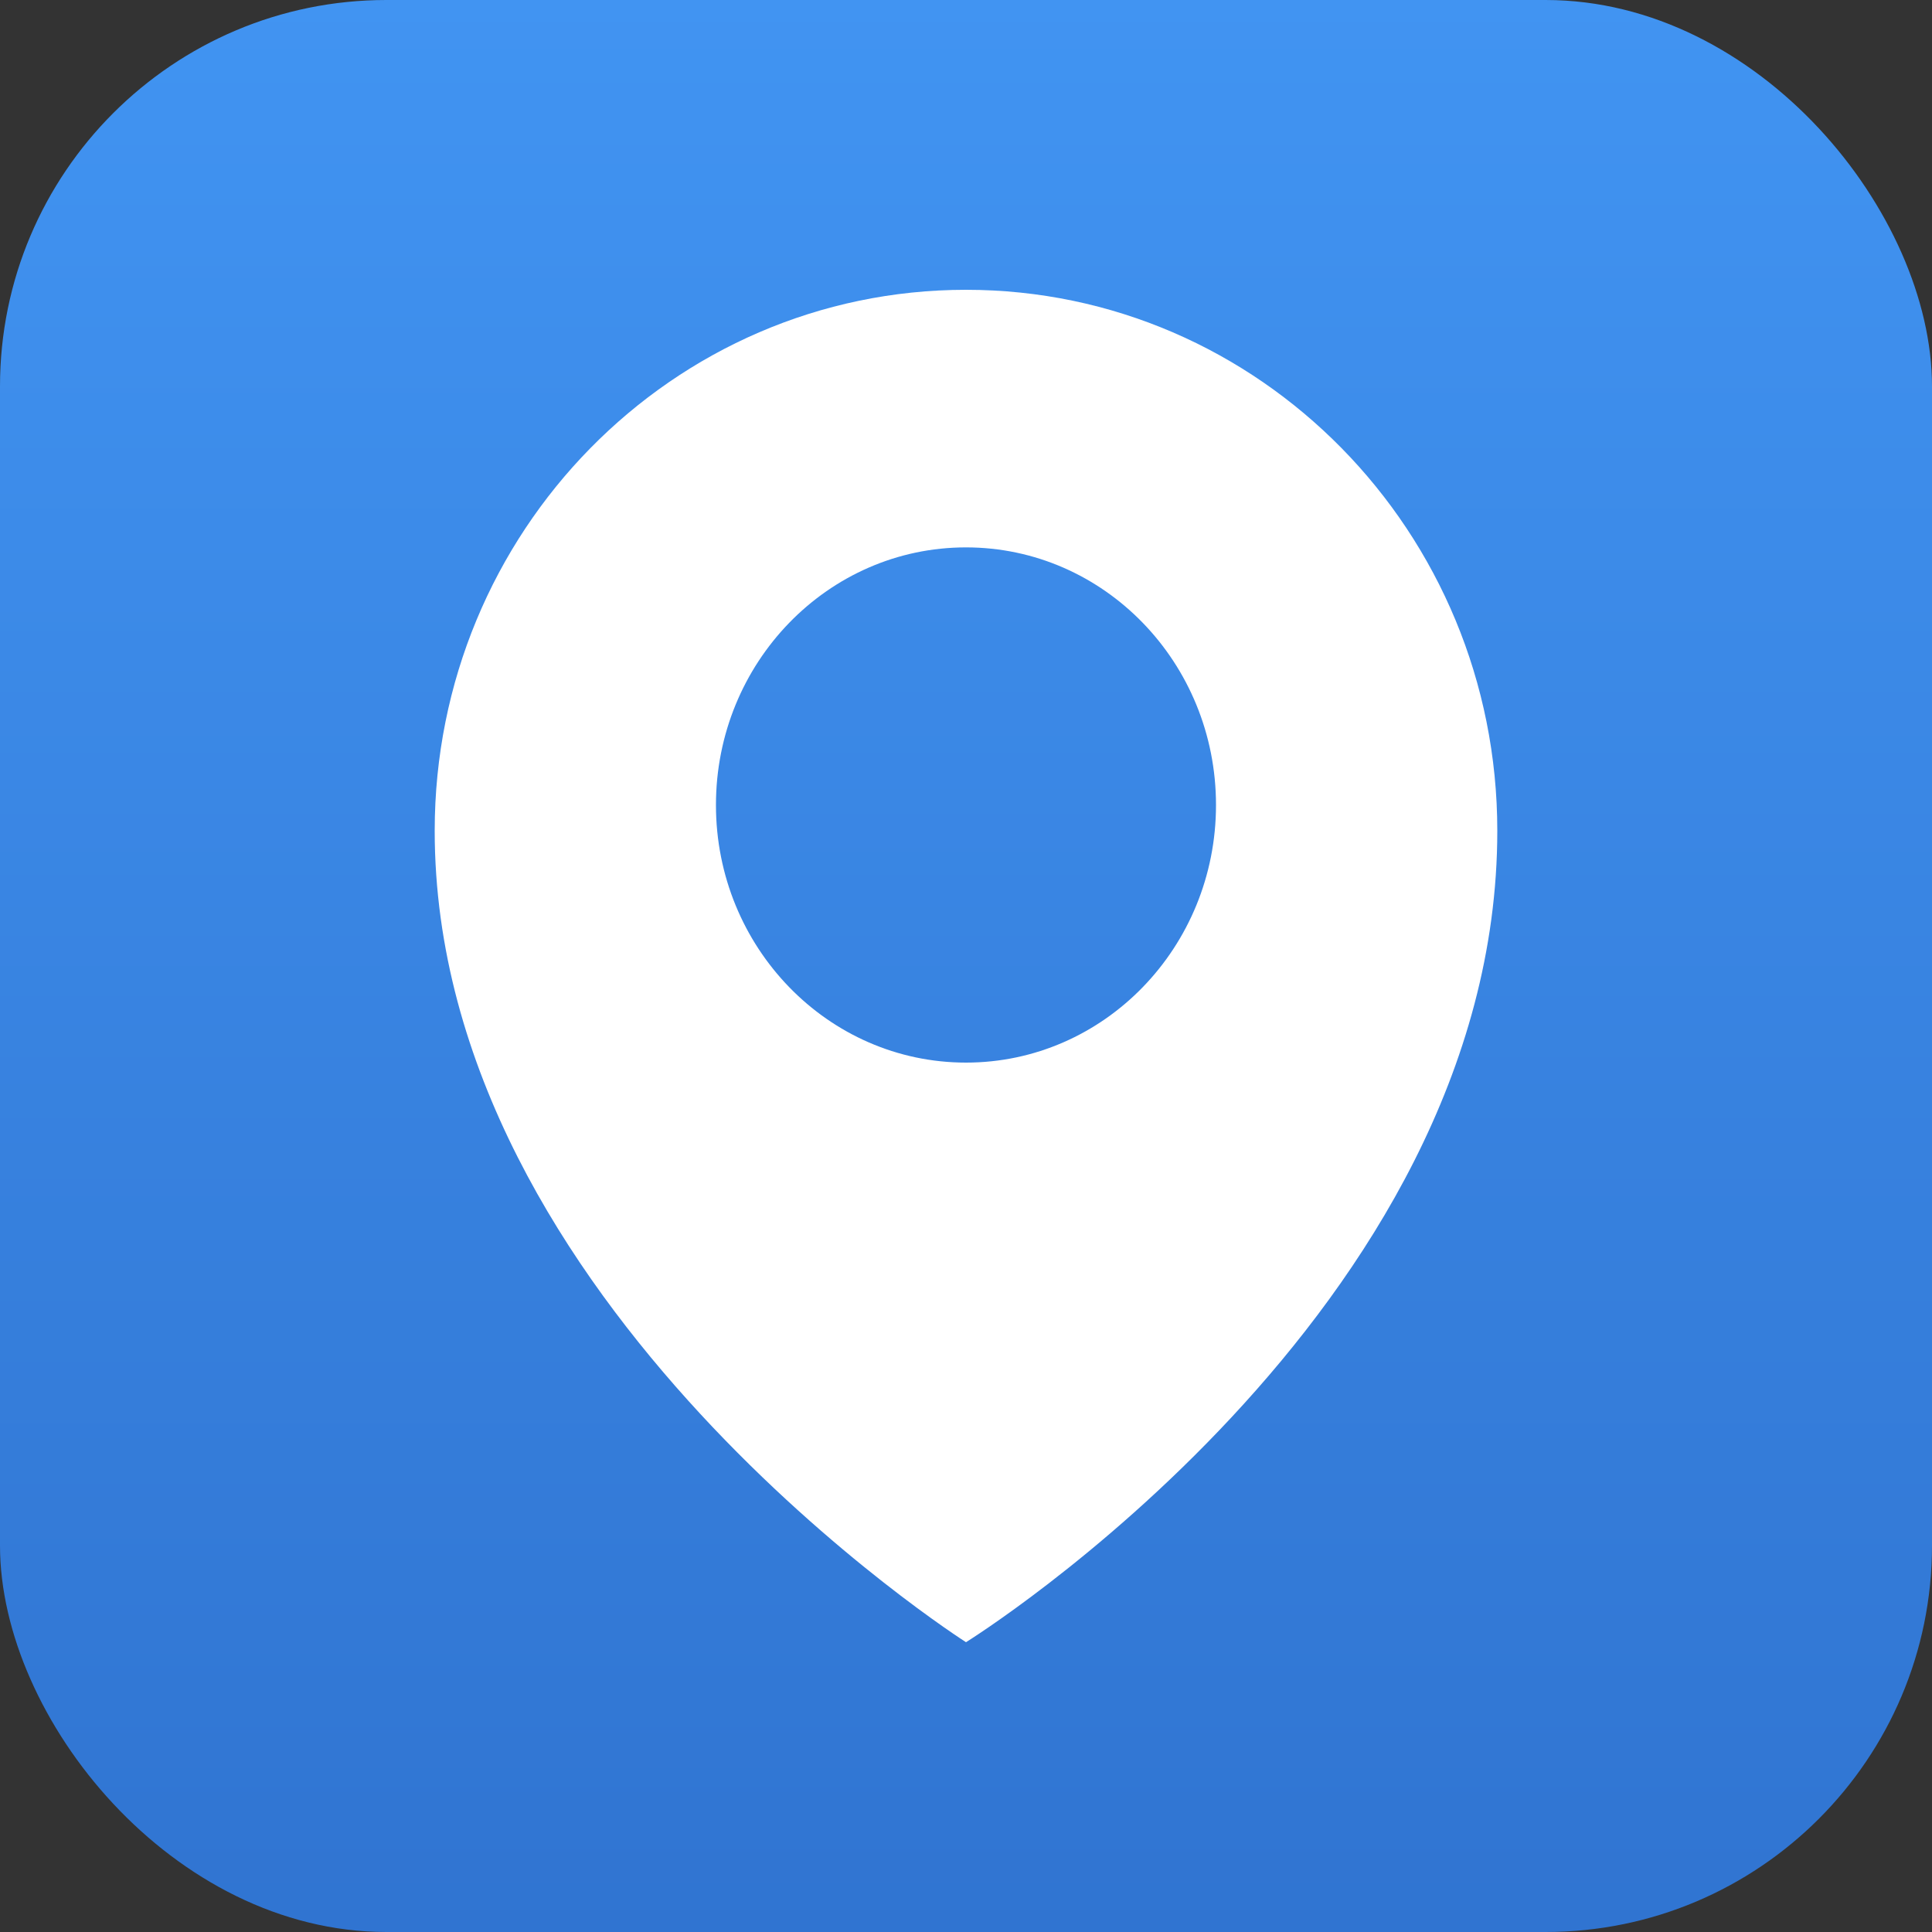 <?xml version="1.0" encoding="UTF-8"?>
<svg width="40px" height="40px" viewBox="0 0 40 40" version="1.1" xmlns="http://www.w3.org/2000/svg" xmlns:xlink="http://www.w3.org/1999/xlink">
    <rect x="0" y="0" width="40" height="40" fill="#333333" stroke="none"/>
    <title>shared/live-location</title>
    <defs>
        <linearGradient x1="50%" y1="3.46944695e-16%" x2="50%" y2="100%" id="linearGradient-1">
            <stop stop-color="#4194F2" offset="0%"></stop>
            <stop stop-color="#3074D1" offset="100%"></stop>
        </linearGradient>
        <rect id="path-2" x="0" y="0" width="40" height="40" rx="8"></rect>
    </defs>
    <g id="第二批" stroke="none" stroke-width="1" fill="none" fill-rule="evenodd">
        <g id="tech-specs" transform="translate(-1371, -1068)">
            <g id="编组-13" transform="translate(344, 1067)">
                <g id="shared/live-location" transform="translate(1027, 1)">
                    <mask id="mask-3" fill="white">
                        <use xlink:href="#path-2"></use>
                    </mask>
                    <use id="蒙版" fill="url(#linearGradient-1)" xlink:href="#path-2"></use>
                    <g id="定位" mask="url(#mask-3)" fill="#FFFFFF" fill-rule="nonzero">
                        <g transform="translate(9, 6)" id="形状">
                            <path d="M11,0 C4.924,0 0,5.014 0,11.2 C0,20.999 11,28 11,28 C11,28 22,21.175 22,11.2 C22,5.014 17.075,0 11,0 L11,0 Z M11,16 C8.141,16 5.823,13.612 5.823,10.667 C5.823,7.721 8.141,5.333 11,5.333 C13.859,5.333 16.176,7.721 16.176,10.667 C16.176,13.612 13.859,16 11,16 Z"></path>
                        </g>
                    </g>
                </g>
            </g>
        </g>
    </g>
</svg>